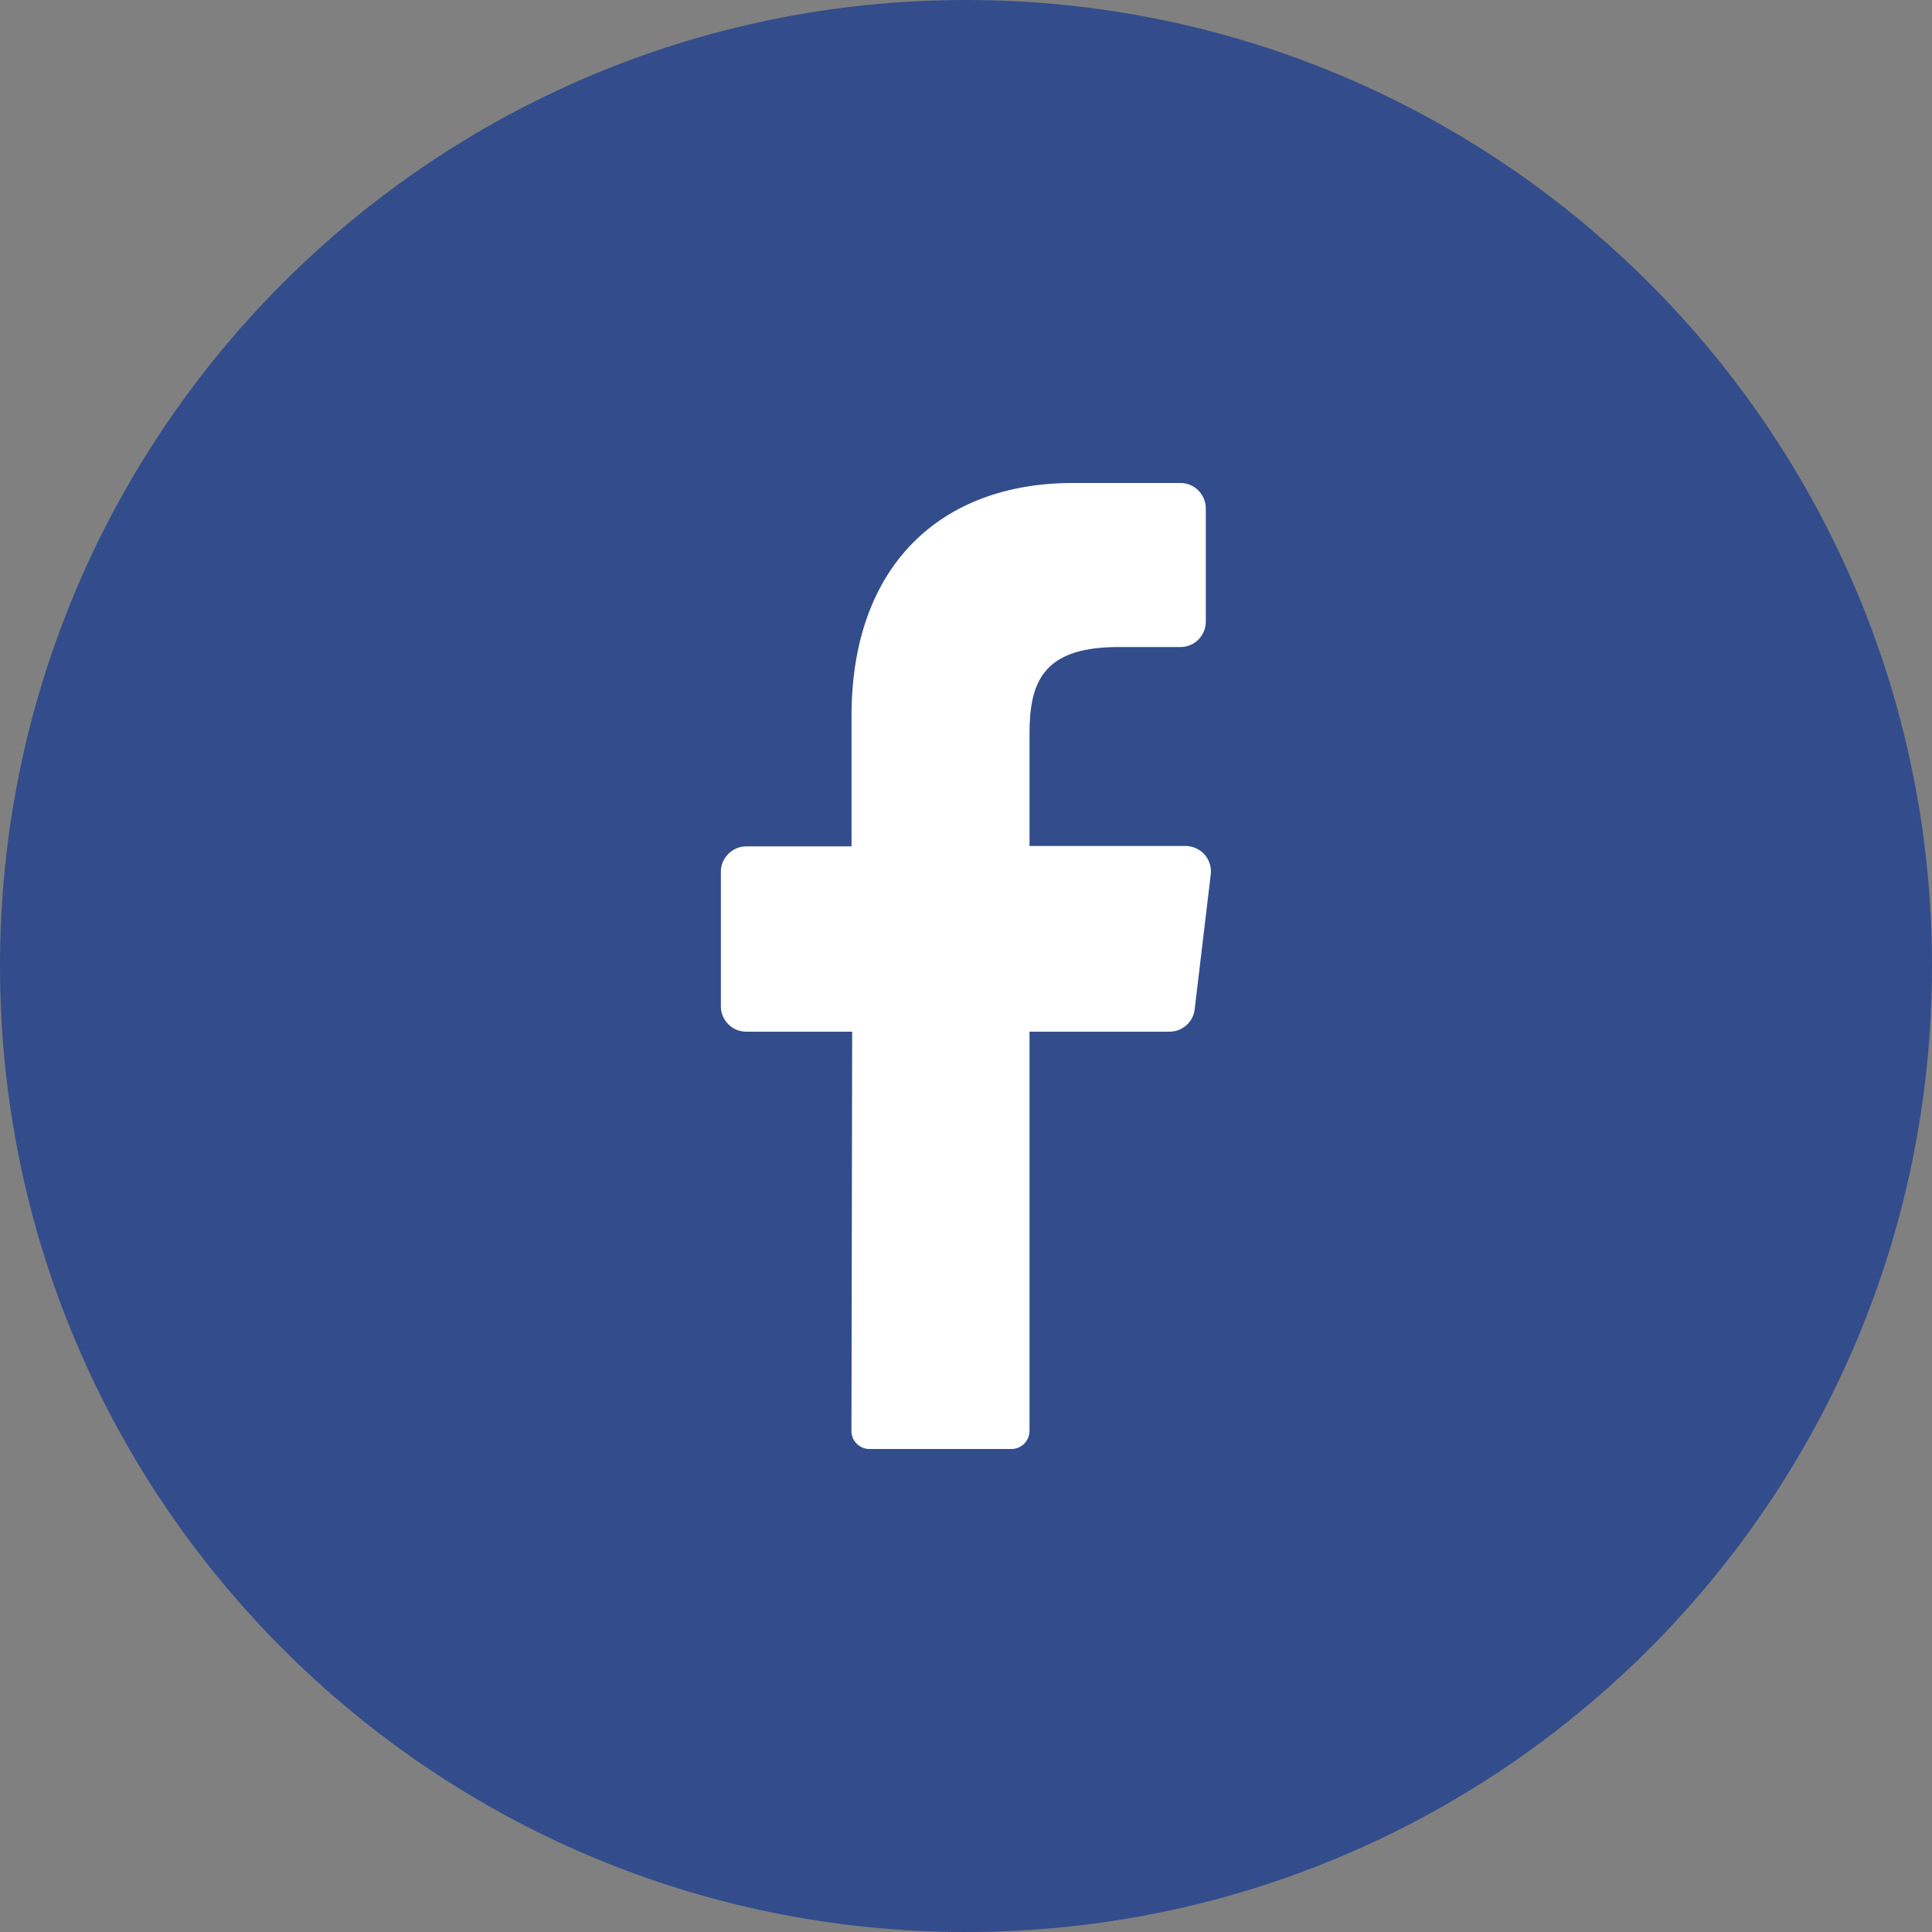 <svg width="24" height="24" viewBox="0 0 24 24" fill="none" xmlns="http://www.w3.org/2000/svg">
<rect x="0" y="0" width="24" height="24" fill="#808080" stroke="none"/>
<g clip-path="url(#clip0_78_51)">
<path d="M12 24C18.627 24 24 18.627 24 12C24 5.373 18.627 0 12 0C5.373 0 0 5.373 0 12C0 18.627 5.373 24 12 24Z" fill="#334C8C"/>
<path d="M15.04 10.865L14.841 12.535C14.833 12.613 14.796 12.684 14.738 12.736C14.679 12.788 14.604 12.817 14.526 12.816H12.789V17.774C12.789 17.833 12.766 17.89 12.725 17.933C12.683 17.975 12.627 17.999 12.568 18H10.798C10.768 18 10.739 17.993 10.712 17.982C10.685 17.97 10.661 17.953 10.64 17.932C10.62 17.911 10.603 17.886 10.592 17.859C10.582 17.831 10.576 17.802 10.577 17.773L10.586 12.816H9.271C9.187 12.816 9.107 12.783 9.048 12.724C8.988 12.665 8.955 12.584 8.955 12.501V10.83C8.955 10.746 8.988 10.666 9.048 10.607C9.107 10.547 9.187 10.514 9.271 10.514H10.578V8.894C10.578 7.02 11.693 6 13.326 6H14.663C14.747 6 14.827 6.033 14.886 6.092C14.945 6.152 14.979 6.232 14.979 6.316V7.723C14.979 7.806 14.945 7.887 14.886 7.946C14.827 8.005 14.747 8.038 14.663 8.038H13.844C12.956 8.053 12.789 8.477 12.789 9.112V10.509H14.732C14.777 10.51 14.82 10.52 14.861 10.539C14.901 10.558 14.937 10.585 14.966 10.618C14.995 10.652 15.016 10.691 15.029 10.734C15.042 10.776 15.046 10.821 15.04 10.865Z" fill="white"/>
</g>
<defs>
<clipPath id="clip0_78_51">
<rect width="24" height="24" fill="white"/>
</clipPath>
</defs>
</svg>
